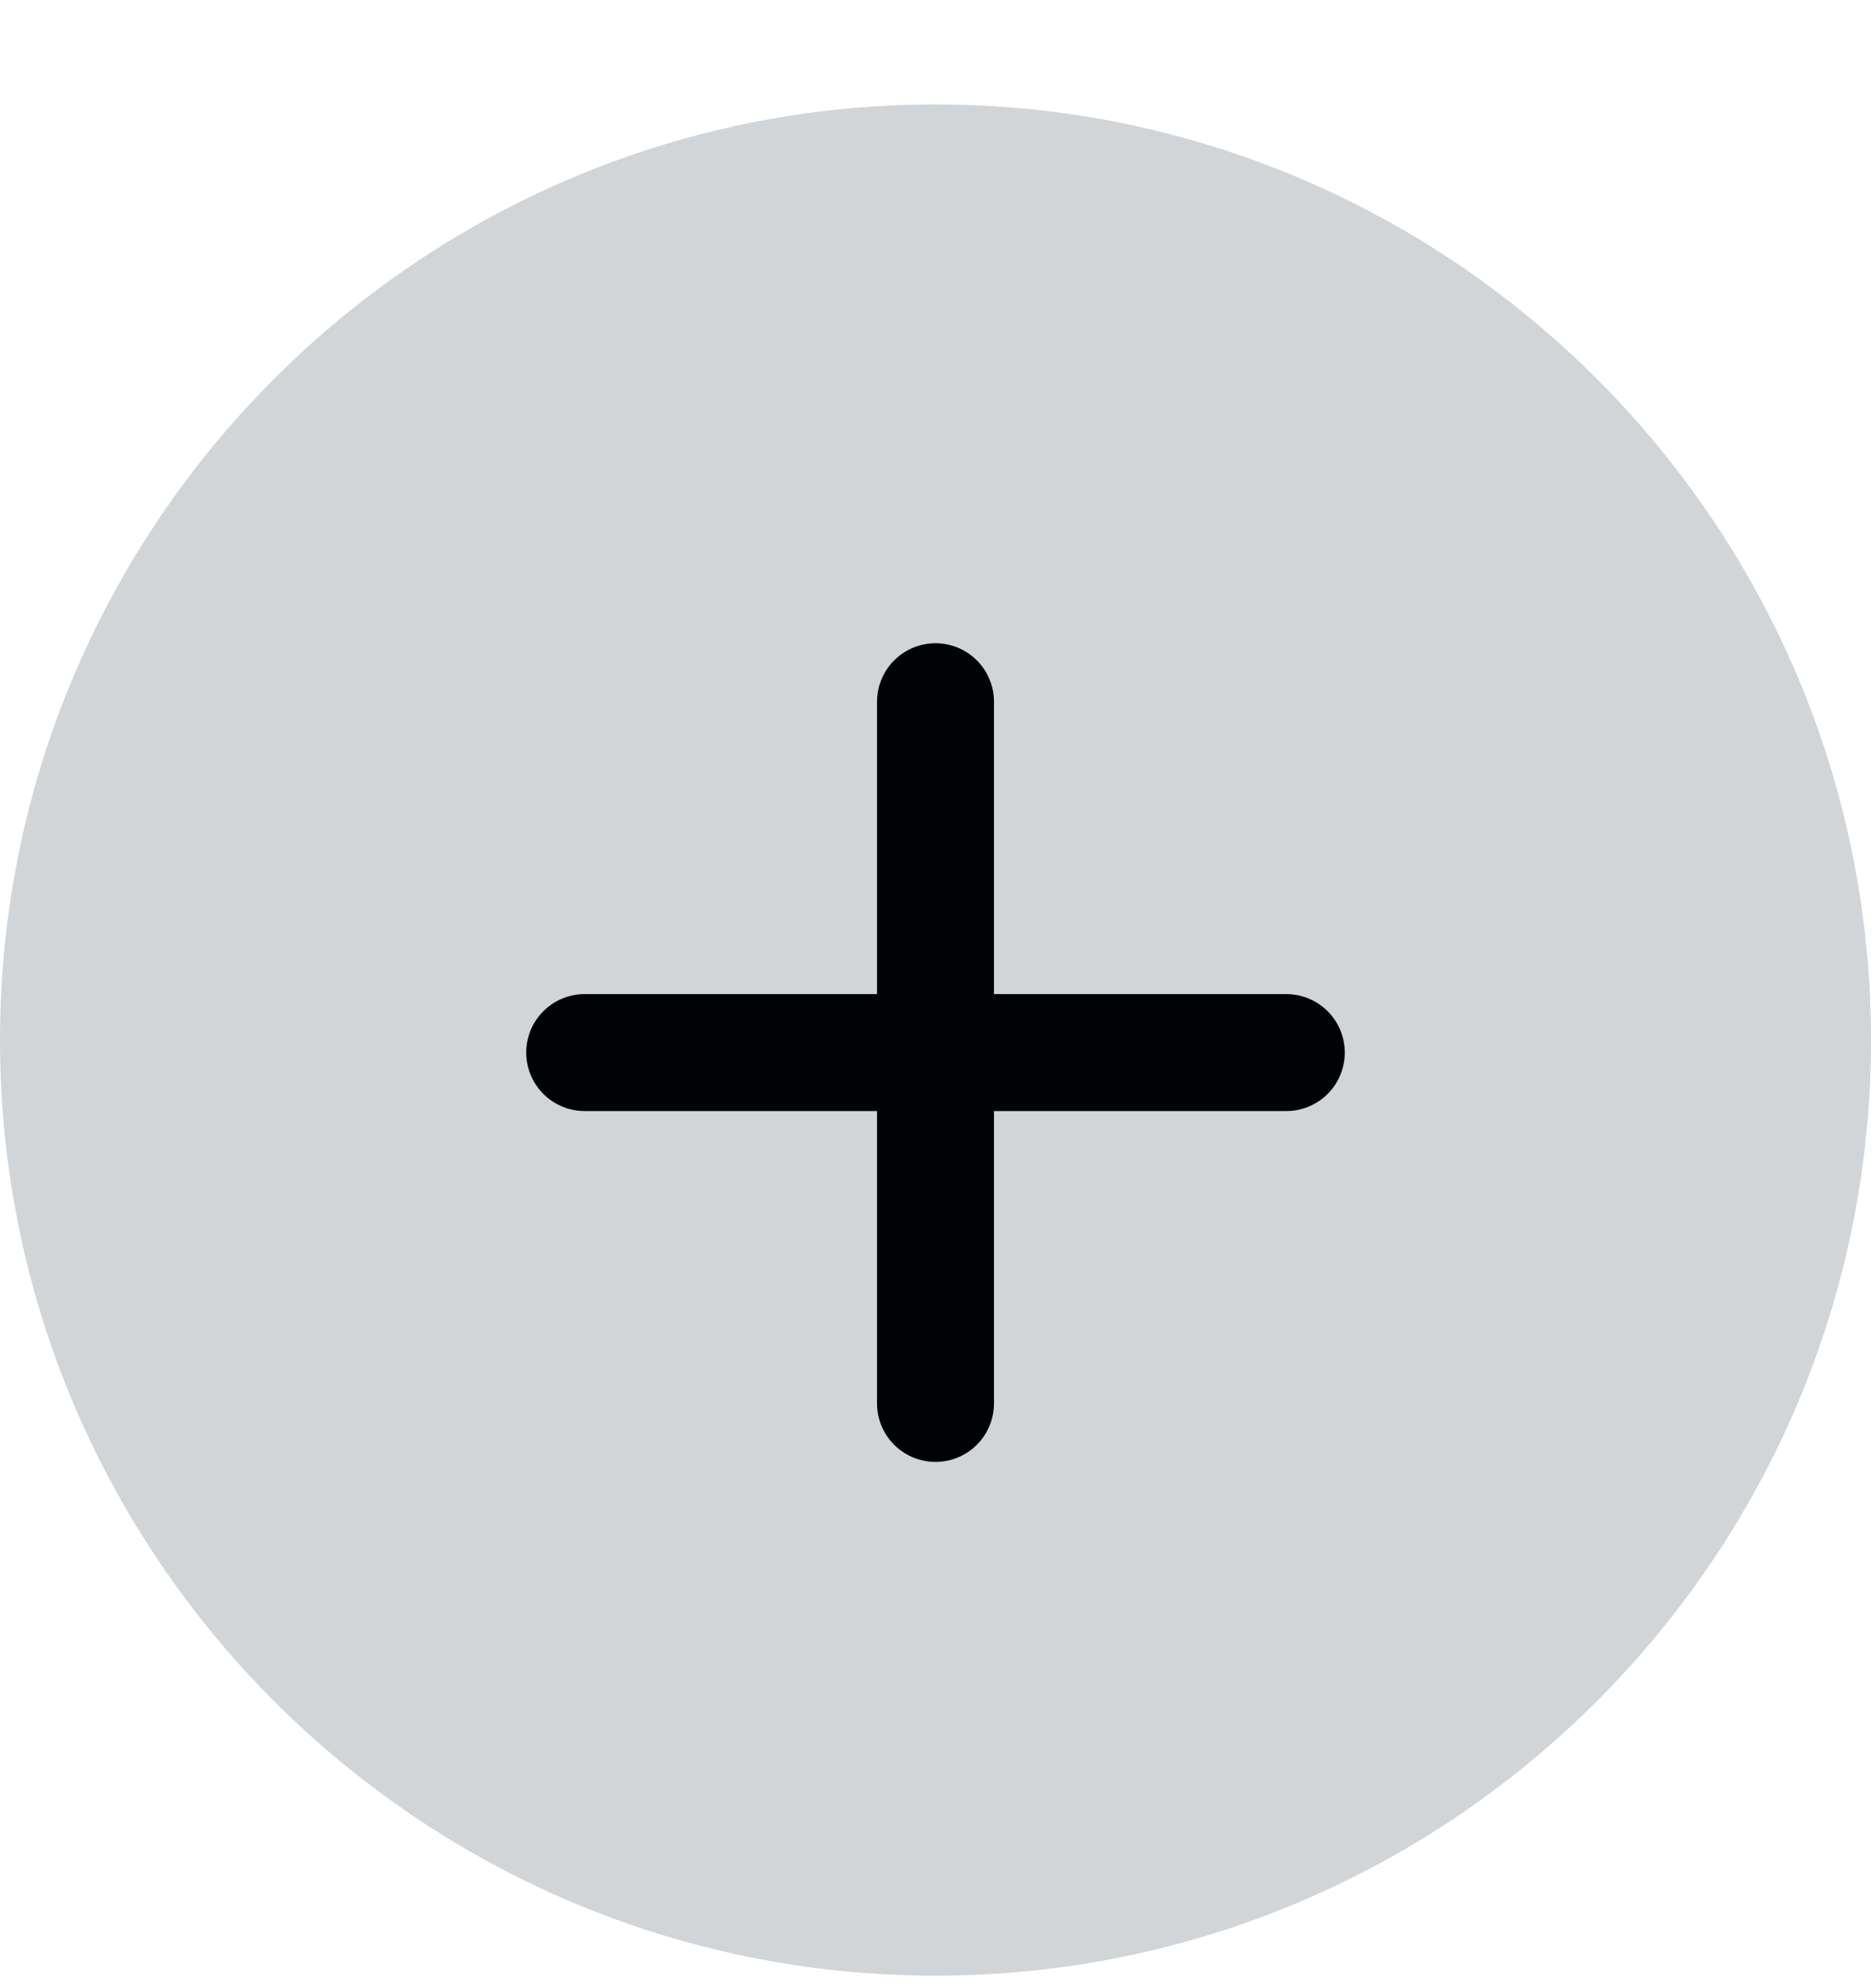 <svg width="16" height="17" viewBox="0 0 16 17" fill="none" xmlns="http://www.w3.org/2000/svg">
<path fill-rule="evenodd" clip-rule="evenodd" d="M8 0.893C3.587 0.893 0 4.48 0 8.893C0 13.305 3.587 16.893 8 16.893C12.412 16.893 16 13.305 16 8.893C16 4.48 12.412 0.893 8 0.893Z" fill="#A5ACB0" fill-opacity="0.5"/>
<path d="M8 6L8 12" stroke="#000104" stroke-linecap="round"/>
<path d="M5 9L11 9" stroke="#000104" stroke-linecap="round"/>
</svg>
